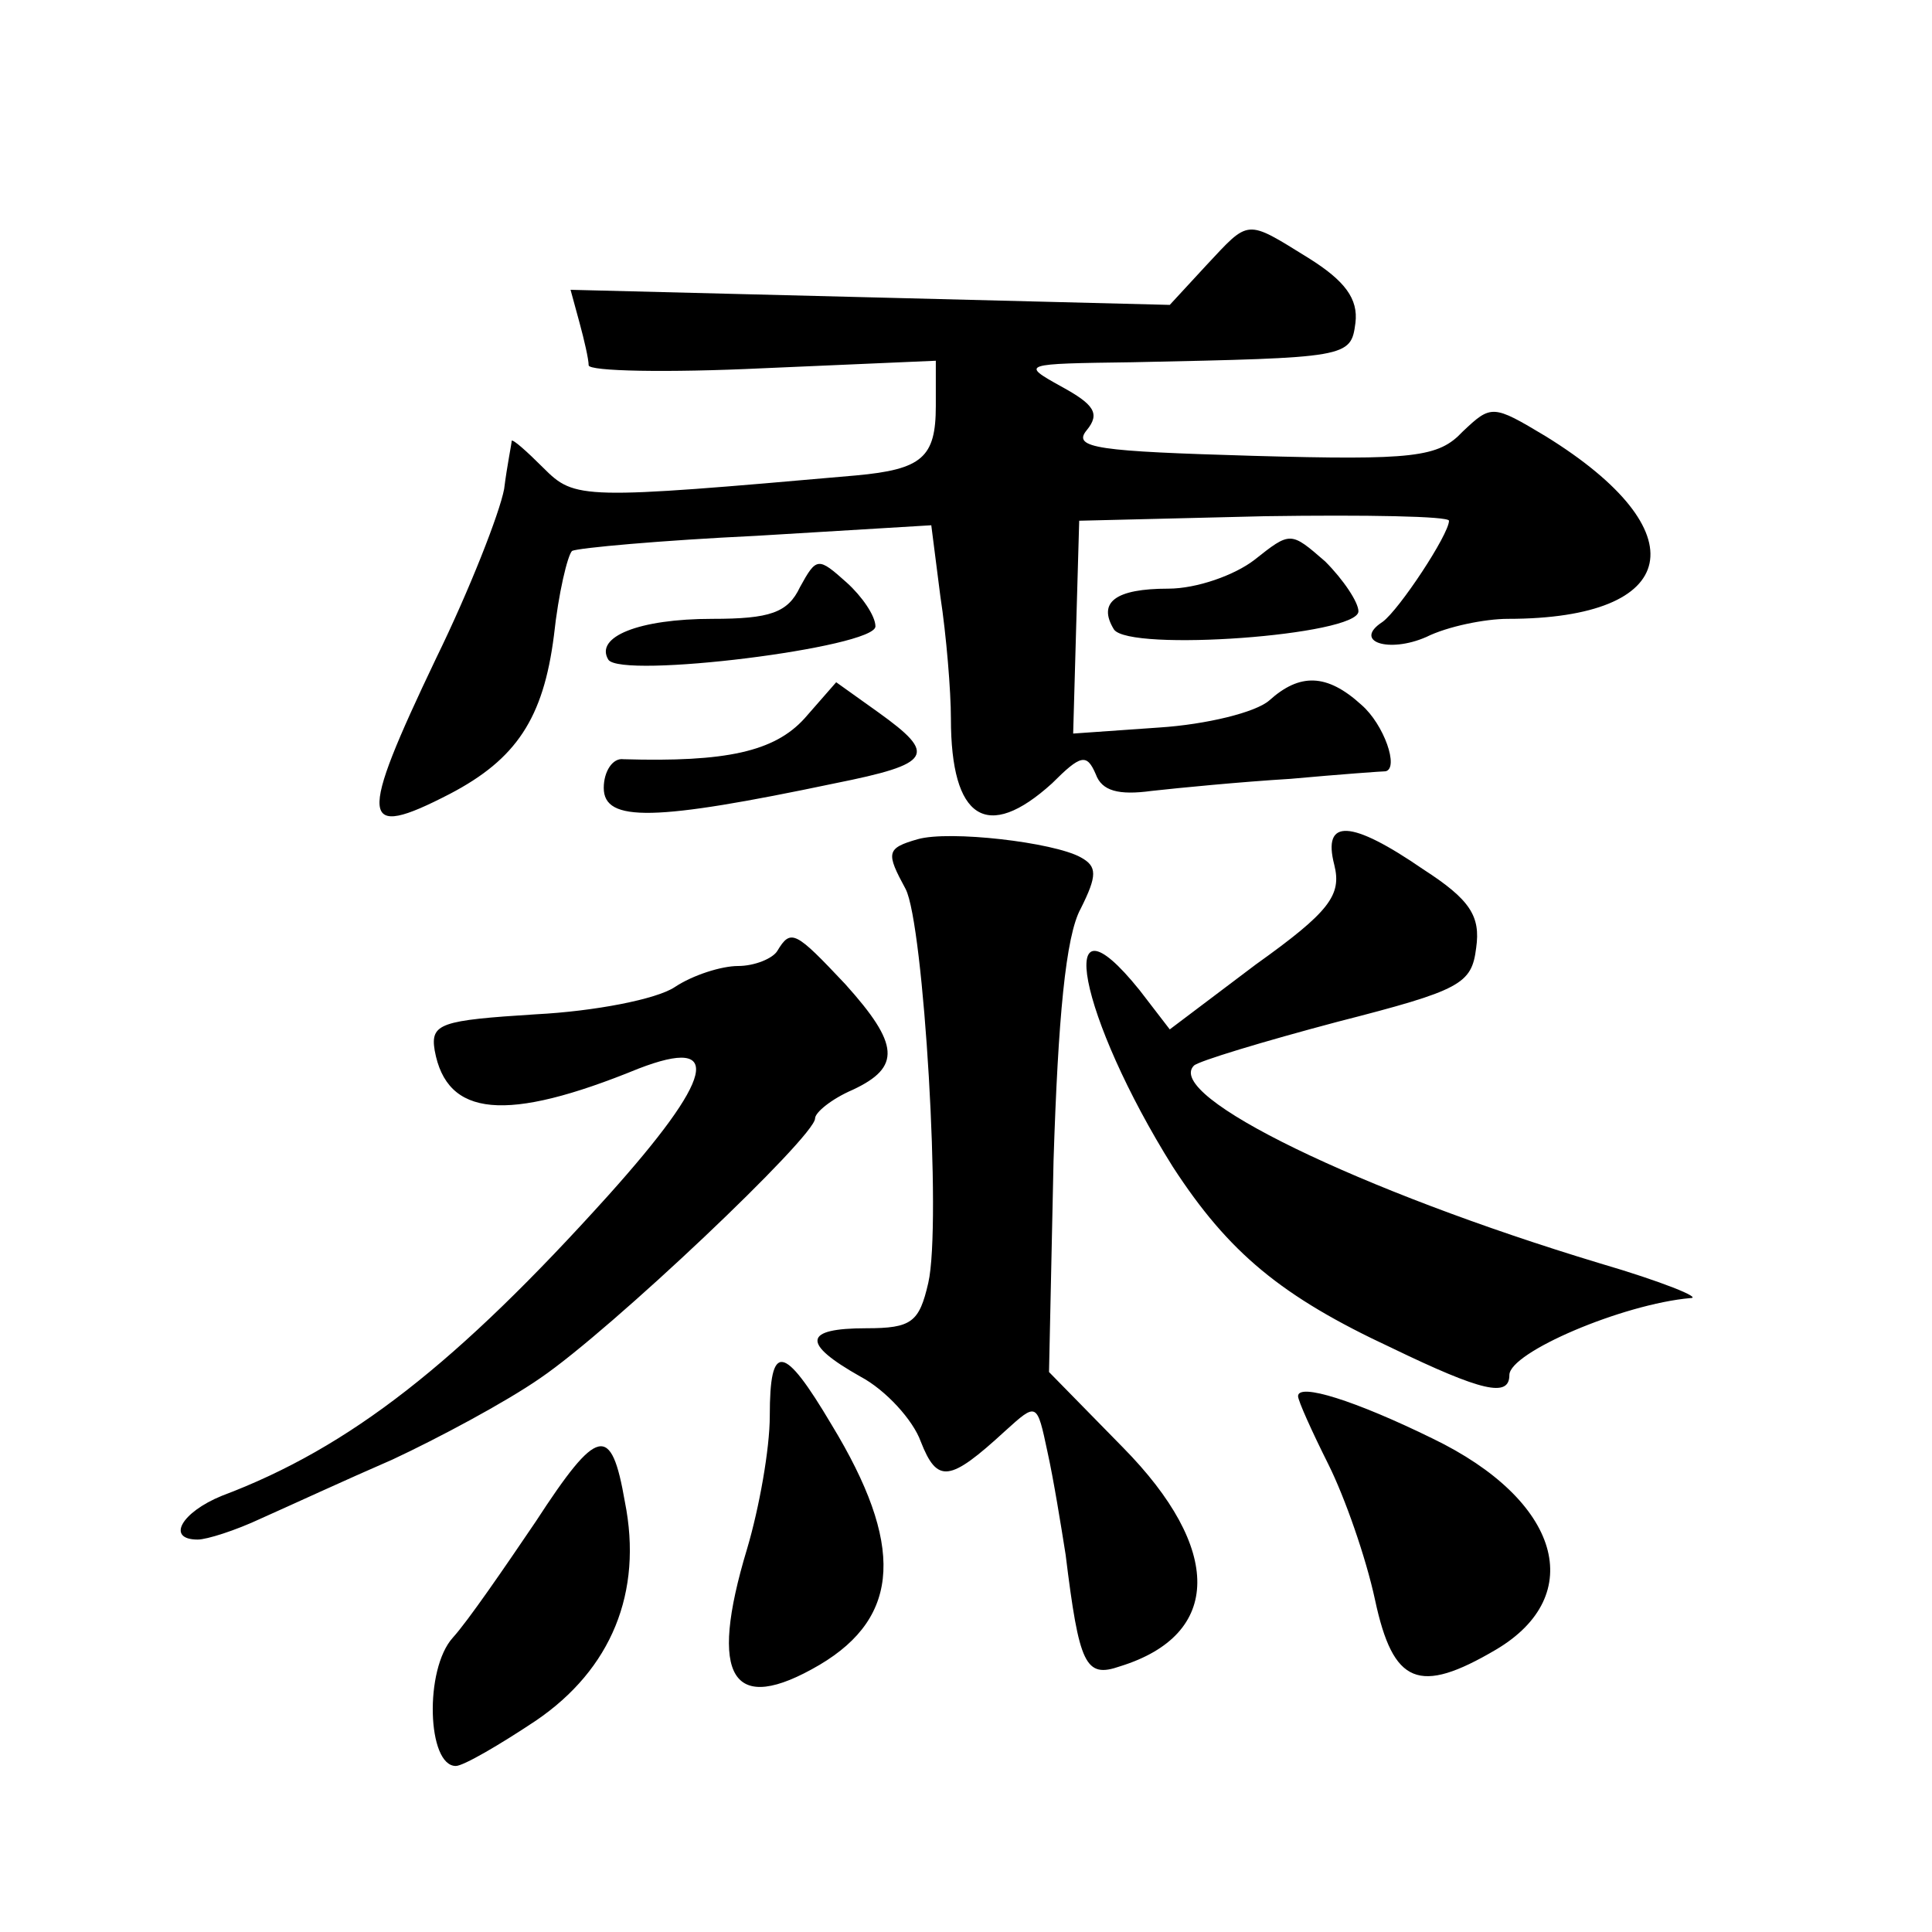 <?xml version="1.0" standalone="no"?>
<!DOCTYPE svg PUBLIC "-//W3C//DTD SVG 20010904//EN"
 "http://www.w3.org/TR/2001/REC-SVG-20010904/DTD/svg10.dtd">
<svg version="1.0" xmlns="http://www.w3.org/2000/svg"
 width="128pt" height="128pt" viewBox="0 0 128 128"
 preserveAspectRatio="xMidYMid meet">
<g transform="translate(0,128) scale(0.1,-0.1)"
fill="#0" stroke="none">
<path d="M799 1104 l-24 -26 -198 5 -199 5 6 -22 c3 -11 6 -24 6 -28 0 -4 52 -5
115 -2 l115 5 0 -30 c0 -34 -9 -42 -53 -46 -182 -16 -186 -16 -207 5 -11 11 -20
19 -21 18 0 -2 -3 -16 -5 -32 -3 -16 -23 -67 -45 -112 -52 -109 -51 -121 9 -90
44 23 62 50 69 105 3 28 9 53 12 56 4 2 59 7 122 10 l116 7 6 -47 c4 -26 7 -63
7 -81 0 -67 24 -82 67 -43 19 19 23 20 29 6 4 -11 15 -14 37 -11 18 2 59 6 92 8
33 3 61 5 63 5 9 2 -1 31 -16 44 -23 21 -41 21 -61 3 -9 -8 -42 -16 -73 -18 l-57
-4 2 71 2 70 123 3 c67 1 122 0 122 -3 0 -9 -33 -59 -44 -67 -20 -13 4 -21 29 -10
14 7 39 12 54 12 115 0 127 58 25 121 -35 21 -36 21 -55 3 -16 -17 -32 -19 -139
-16 -102 3 -120 5 -110 17 9 11 5 17 -17 29 -27 15 -26 15 47 16 143 3 145 3 148
26 2 16 -7 28 -31 43 -42 26 -39 26 -68 -5z M831 909 c-13 -10 -38 -19 -57 -19
-35 0 -47 -9 -36 -27 10 -15 162 -4 162 12 0 6 -10 21 -22 33 -23 20 -23 20 -47
1z M530 891 c-8 -17 -20 -21 -58 -21 -49 0 -78 -12 -69 -27 8 -13 177 8 177 22
0 7 -9 20 -19 29 -19 17 -20 17 -31 -3z M533 804 c-20 -22 -52 -29 -120 -27 -7
1 -13 -8 -13 -19 0 -23 34 -22 153 3 65 13 68 19 29 47 l-28 20 -21 -24z M608 724
c-21 -6 -21 -9 -8 -33 12 -23 24 -222 15 -261 -6 -26 -11 -30 -41 -30 -42 0 -43
-10 -4 -32 17 -9 35 -29 40 -43 11 -28 19 -27 56 7 21 19 21 19 28 -14 4 -18 9
-49 12 -68 9 -73 13 -82 36 -74 68 21 68 78 2 145 l-49 50 3 140 c3 94 8 149 18
167 11 22 11 28 0 34 -18 10 -87 18 -108 12z M884 707 c5 -20 -3 -31 -52 -66 l-57
-43 -20 26 c-58 72 -40 -18 22 -117 37 -57 72 -86 145 -120 60 -29 78 -33 78 -18
0 15 75 47 120 51 8 0 -19 11 -60 23 -159 48 -289 111 -269 131 3 3 46 16 95 29
82 21 89 25 92 49 3 21 -4 32 -35 52 -48 33 -67 34 -59 3z M515 650 c-3 -5 -15
-10 -26 -10 -11 0 -30 -6 -42 -14 -12 -8 -53 -16 -92 -18 -63 -4 -70 -6 -67 -24
8 -44 47 -48 135 -12 57 22 50 -6 -20 -84 -100 -111 -171 -167 -256 -199 -27 -11
-37 -29 -16 -29 6 0 25 6 42 14 18 8 57 26 87 39 30 14 75 38 98 54 47 32 182 160
182 172 0 4 11 13 25 19 32 15 31 30 -5 70 -33 35 -36 37 -45 22z M510 342 c0 -22
-7 -61 -15 -88 -26 -86 -10 -111 48 -77 54 32 56 80 8 159 -32 54 -41 55 -41 6z
M860 355 c0 -3 9 -23 20 -45 11 -22 25 -62 31 -90 12 -56 29 -63 80 -33 61 36 43
99 -42 140 -51 25 -89 37 -89 28z M355 272 c-21 -31 -45 -66 -55 -77 -19 -21 -17
-85 2 -85 5 0 29 14 53 30 50 34 71 85 59 145 -9 52 -18 50 -59 -13z"/>
</g>
</svg>

